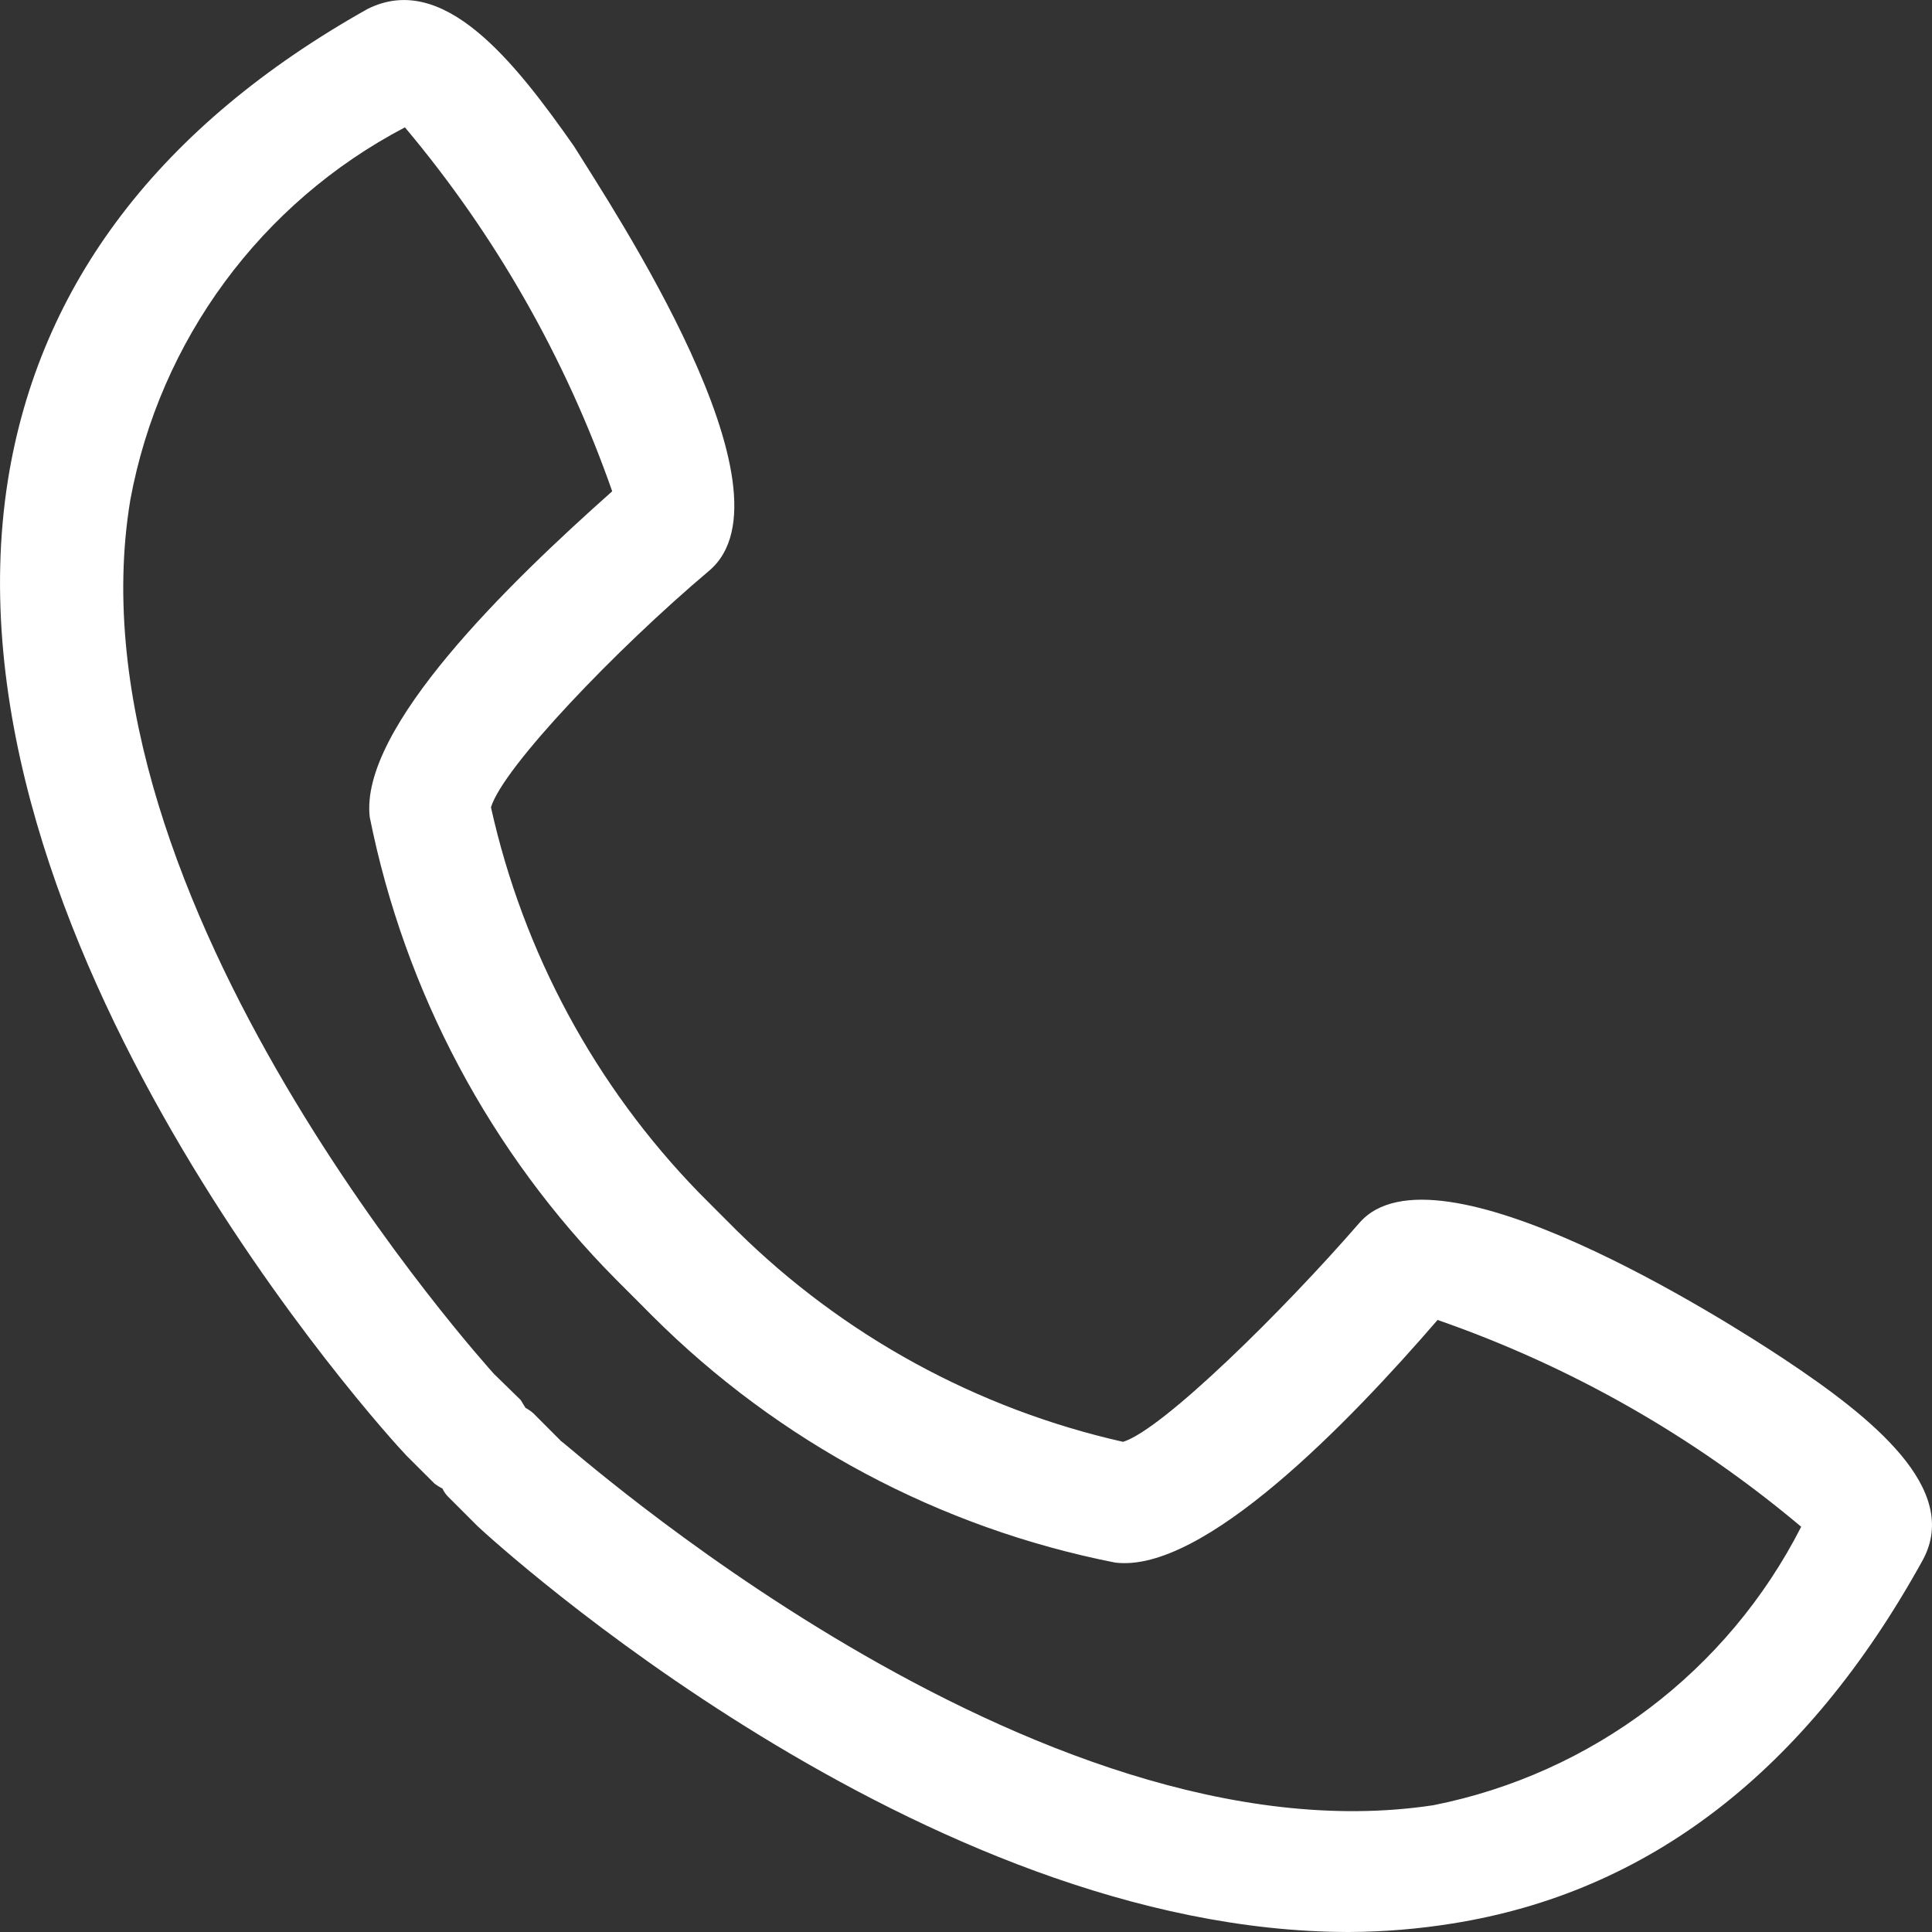 <?xml version="1.0" encoding="UTF-8"?> <svg xmlns="http://www.w3.org/2000/svg" width="24" height="24" viewBox="0 0 24 24" fill="none"><rect x="0" y="0" width="24" height="24" fill="#333333" stroke="none"/><path d="M22.157 16.879C21.442 16.404 17.828 14.106 16.887 15.191C15.946 16.276 14.441 17.761 13.951 17.911C12.139 17.502 10.478 16.594 9.155 15.289L8.869 15.003L8.681 14.814C7.394 13.49 6.5 11.833 6.099 10.029C6.249 9.532 7.657 8.062 8.809 7.09C9.961 6.118 7.597 2.569 7.13 1.816C6.385 0.753 5.504 -0.362 4.563 0.113C1.988 1.559 0.49 3.526 0.099 5.96C-0.805 11.657 4.789 17.813 5.052 18.085L5.399 18.431C5.43 18.454 5.462 18.474 5.497 18.492C5.513 18.528 5.536 18.561 5.564 18.59L5.933 18.959C6.174 19.185 11.459 24 16.759 24C17.188 23.998 17.616 23.963 18.039 23.895C20.471 23.51 22.436 22.011 23.889 19.373C24.355 18.499 23.271 17.617 22.157 16.879ZM17.806 22.425C12.837 23.179 7.01 17.904 6.972 17.904L6.626 17.557C6.596 17.53 6.563 17.508 6.528 17.489L6.468 17.391L6.136 17.067C6.084 17.007 0.791 11.182 1.619 6.209C1.986 4.224 3.243 2.518 5.03 1.582C6.155 2.92 7.027 4.452 7.605 6.103C6.325 7.241 4.465 9.042 4.593 10.15C5.028 12.322 6.091 14.319 7.65 15.892L7.936 16.178L8.101 16.344C9.673 17.914 11.675 18.982 13.853 19.411C14.945 19.547 16.752 17.678 17.858 16.397C19.508 16.97 21.039 17.841 22.375 18.966C21.462 20.759 19.778 22.033 17.806 22.425Z" fill="white"></path></svg> 